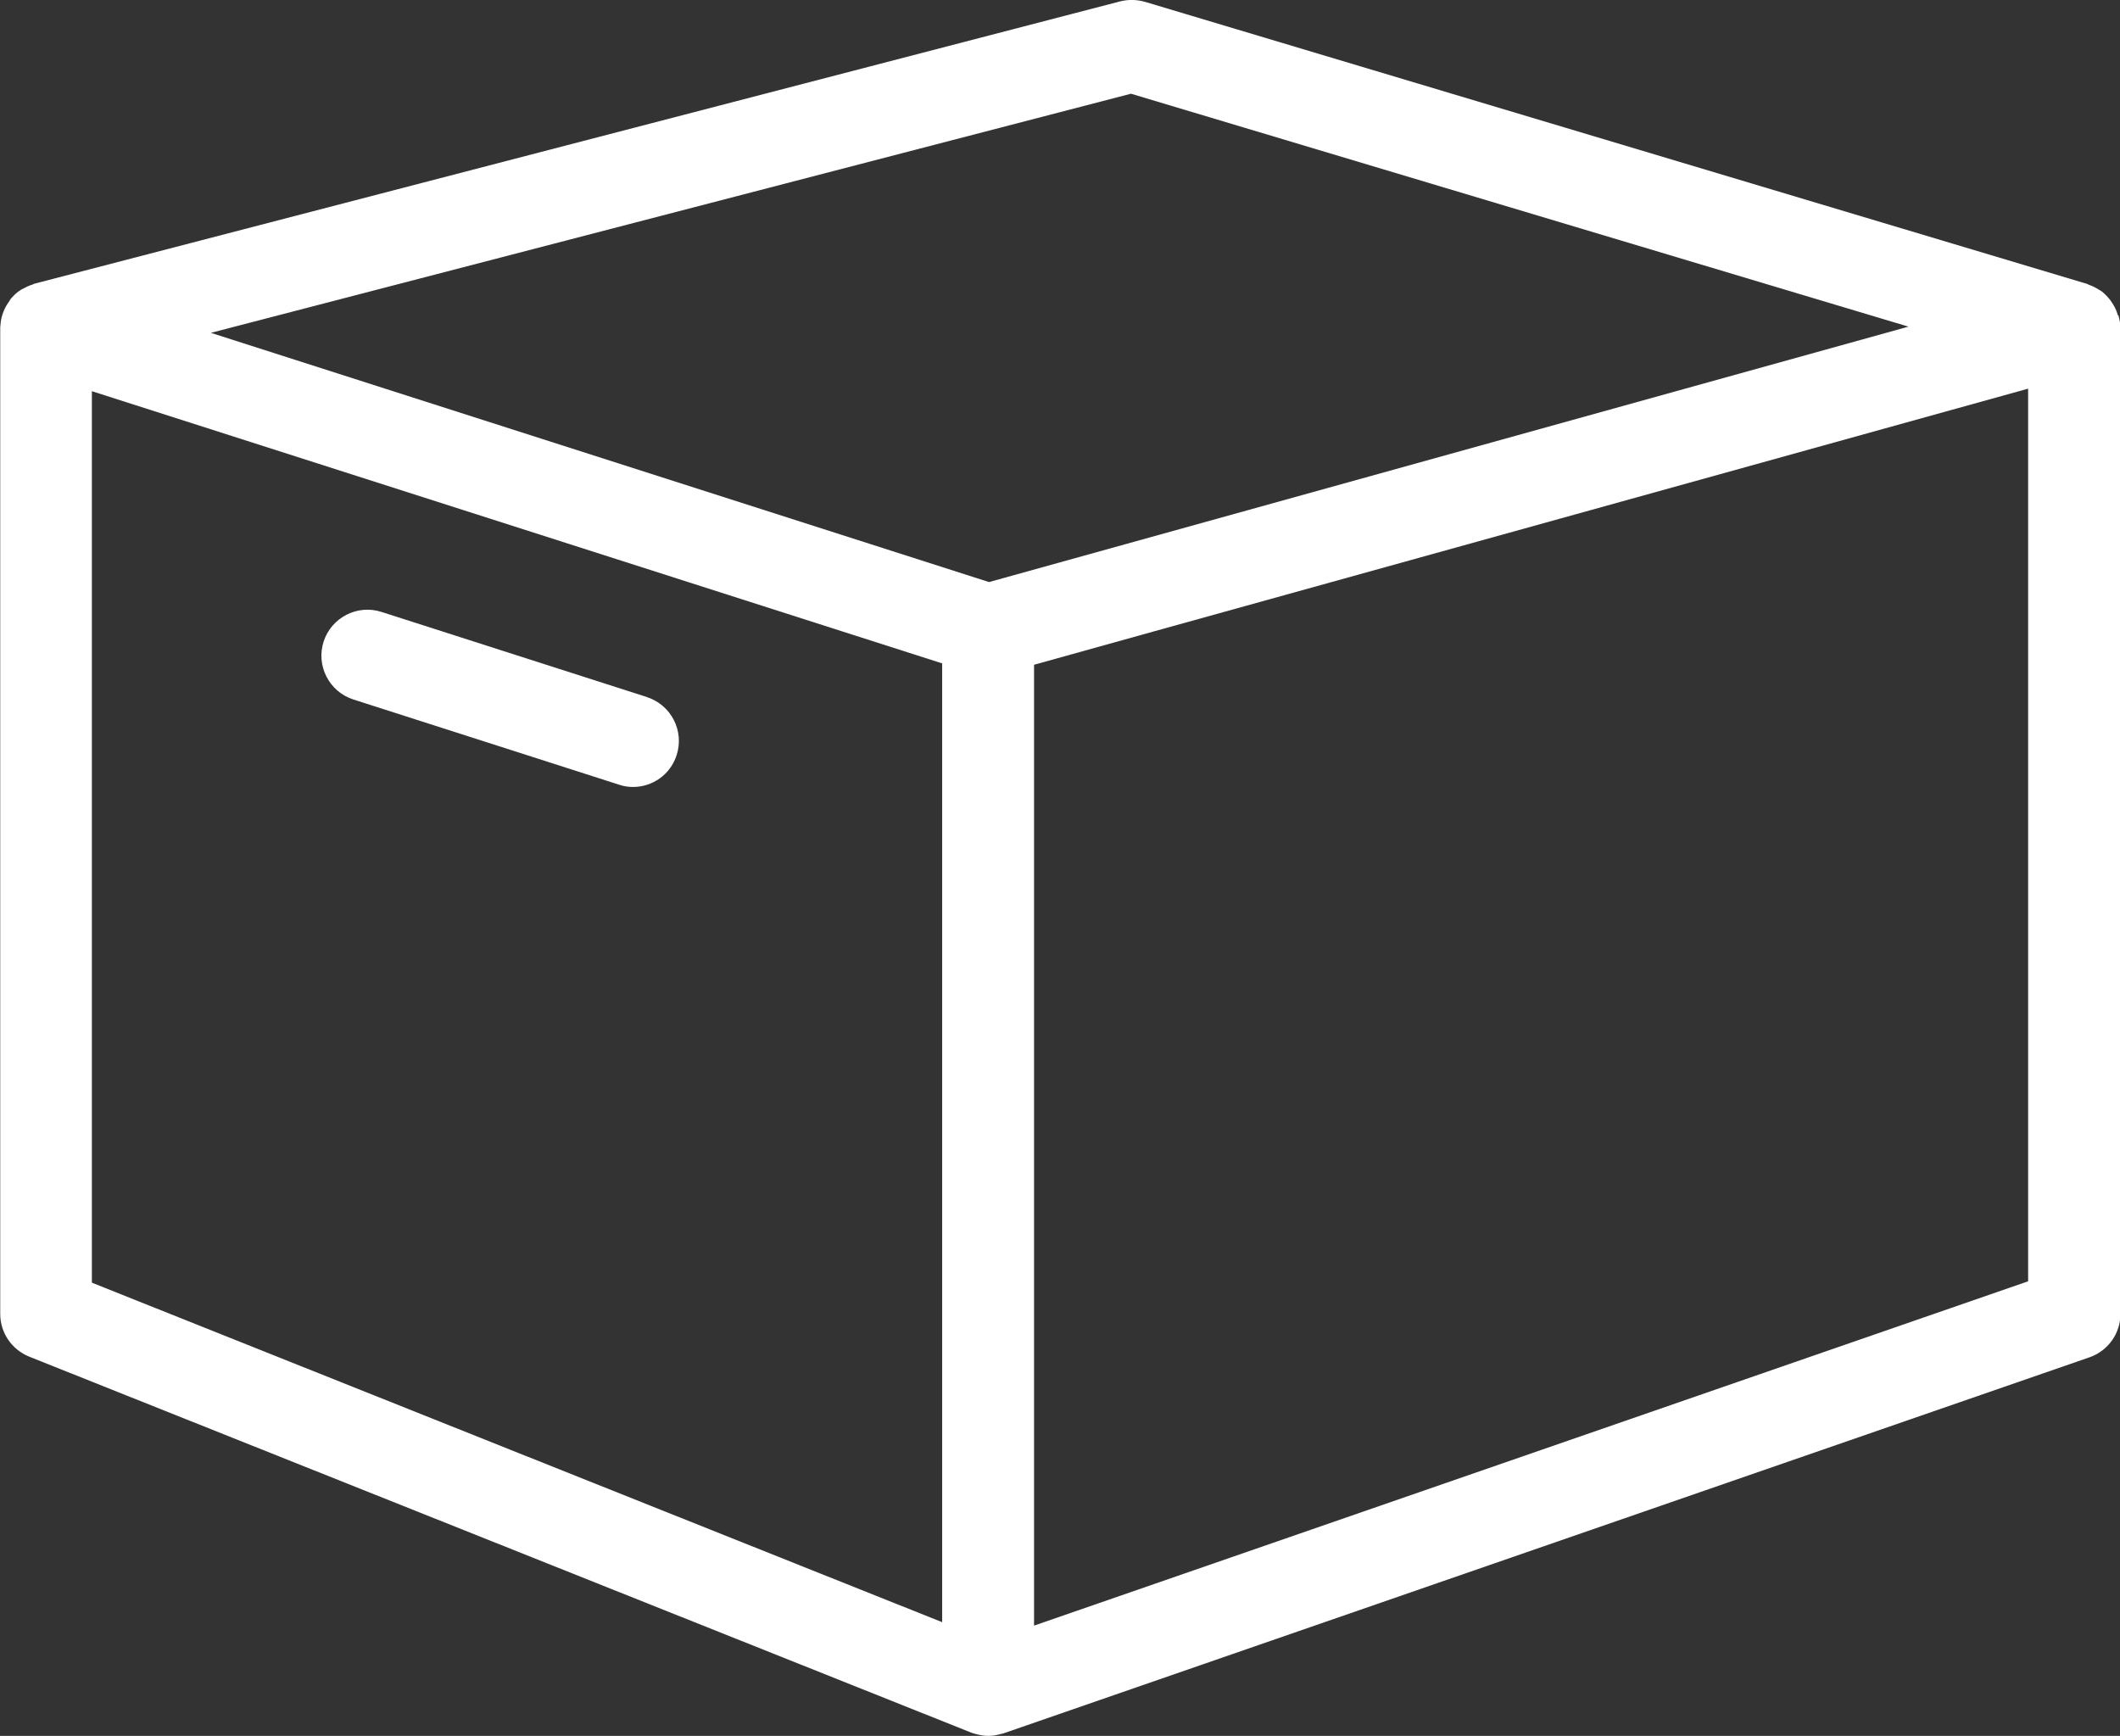 <?xml version="1.0" encoding="UTF-8"?><svg id="Layer_2" xmlns="http://www.w3.org/2000/svg" viewBox="0 0 92.3 75.57"><rect x="0" y="0" width="92.3" height="75.57" fill="#333333" stroke="none"/><defs><style>.cls-1{fill:#fff;}</style></defs><g id="Layer_2-2"><path class="cls-1" d="m92.21,13.73c-.02-.05-.03-.1-.05-.15-.05-.14-.12-.27-.2-.39-.03-.04-.05-.08-.08-.12-.11-.14-.23-.27-.37-.38,0,0-.02-.01-.03-.02-.03-.02-.07-.04-.1-.06-.14-.09-.28-.16-.43-.21-.03-.01-.05-.03-.08-.04L49.85.08c-.35-.1-.72-.11-1.08-.02L1.5,12.35s-.06.03-.09.04c-.14.04-.28.11-.41.18-.04.02-.09.04-.12.07-.02.01-.03.02-.05.03-.14.1-.26.22-.37.35-.02.03-.04.06-.06.1-.09.12-.17.26-.23.4-.02.05-.04.1-.06.16-.05.15-.08.31-.09.48,0,.03-.01.05-.01.08,0,0,0,.01,0,.02,0,.01,0,.02,0,.03v42.91c0,.82.5,1.55,1.26,1.86l41.02,16.37s.06.02.09.03c.04.01.07.02.11.03.18.05.36.08.54.08s.36-.03.53-.08c.03,0,.05-.01.08-.02.02,0,.03,0,.05-.01l47.28-16.37c.81-.28,1.35-1.04,1.35-1.89V14.29c0-.19-.04-.38-.09-.56ZM49.24,4.08l33.85,10.14-40.03,11.12L9.18,14.49,49.24,4.08ZM4,17.03l37.02,11.85v41.74L4,55.84V17.03Zm41.02,53.73V28.94l5.28-1.47,38-10.55v38.86l-43.28,14.99Z"/><path class="cls-1" d="m28.18,30.35l-11.57-3.71c-1.05-.34-2.18.24-2.52,1.29-.34,1.05.24,2.18,1.29,2.52l11.57,3.71c.2.07.41.1.61.1.85,0,1.63-.54,1.9-1.39.34-1.05-.24-2.18-1.29-2.52Z"/></g></svg>